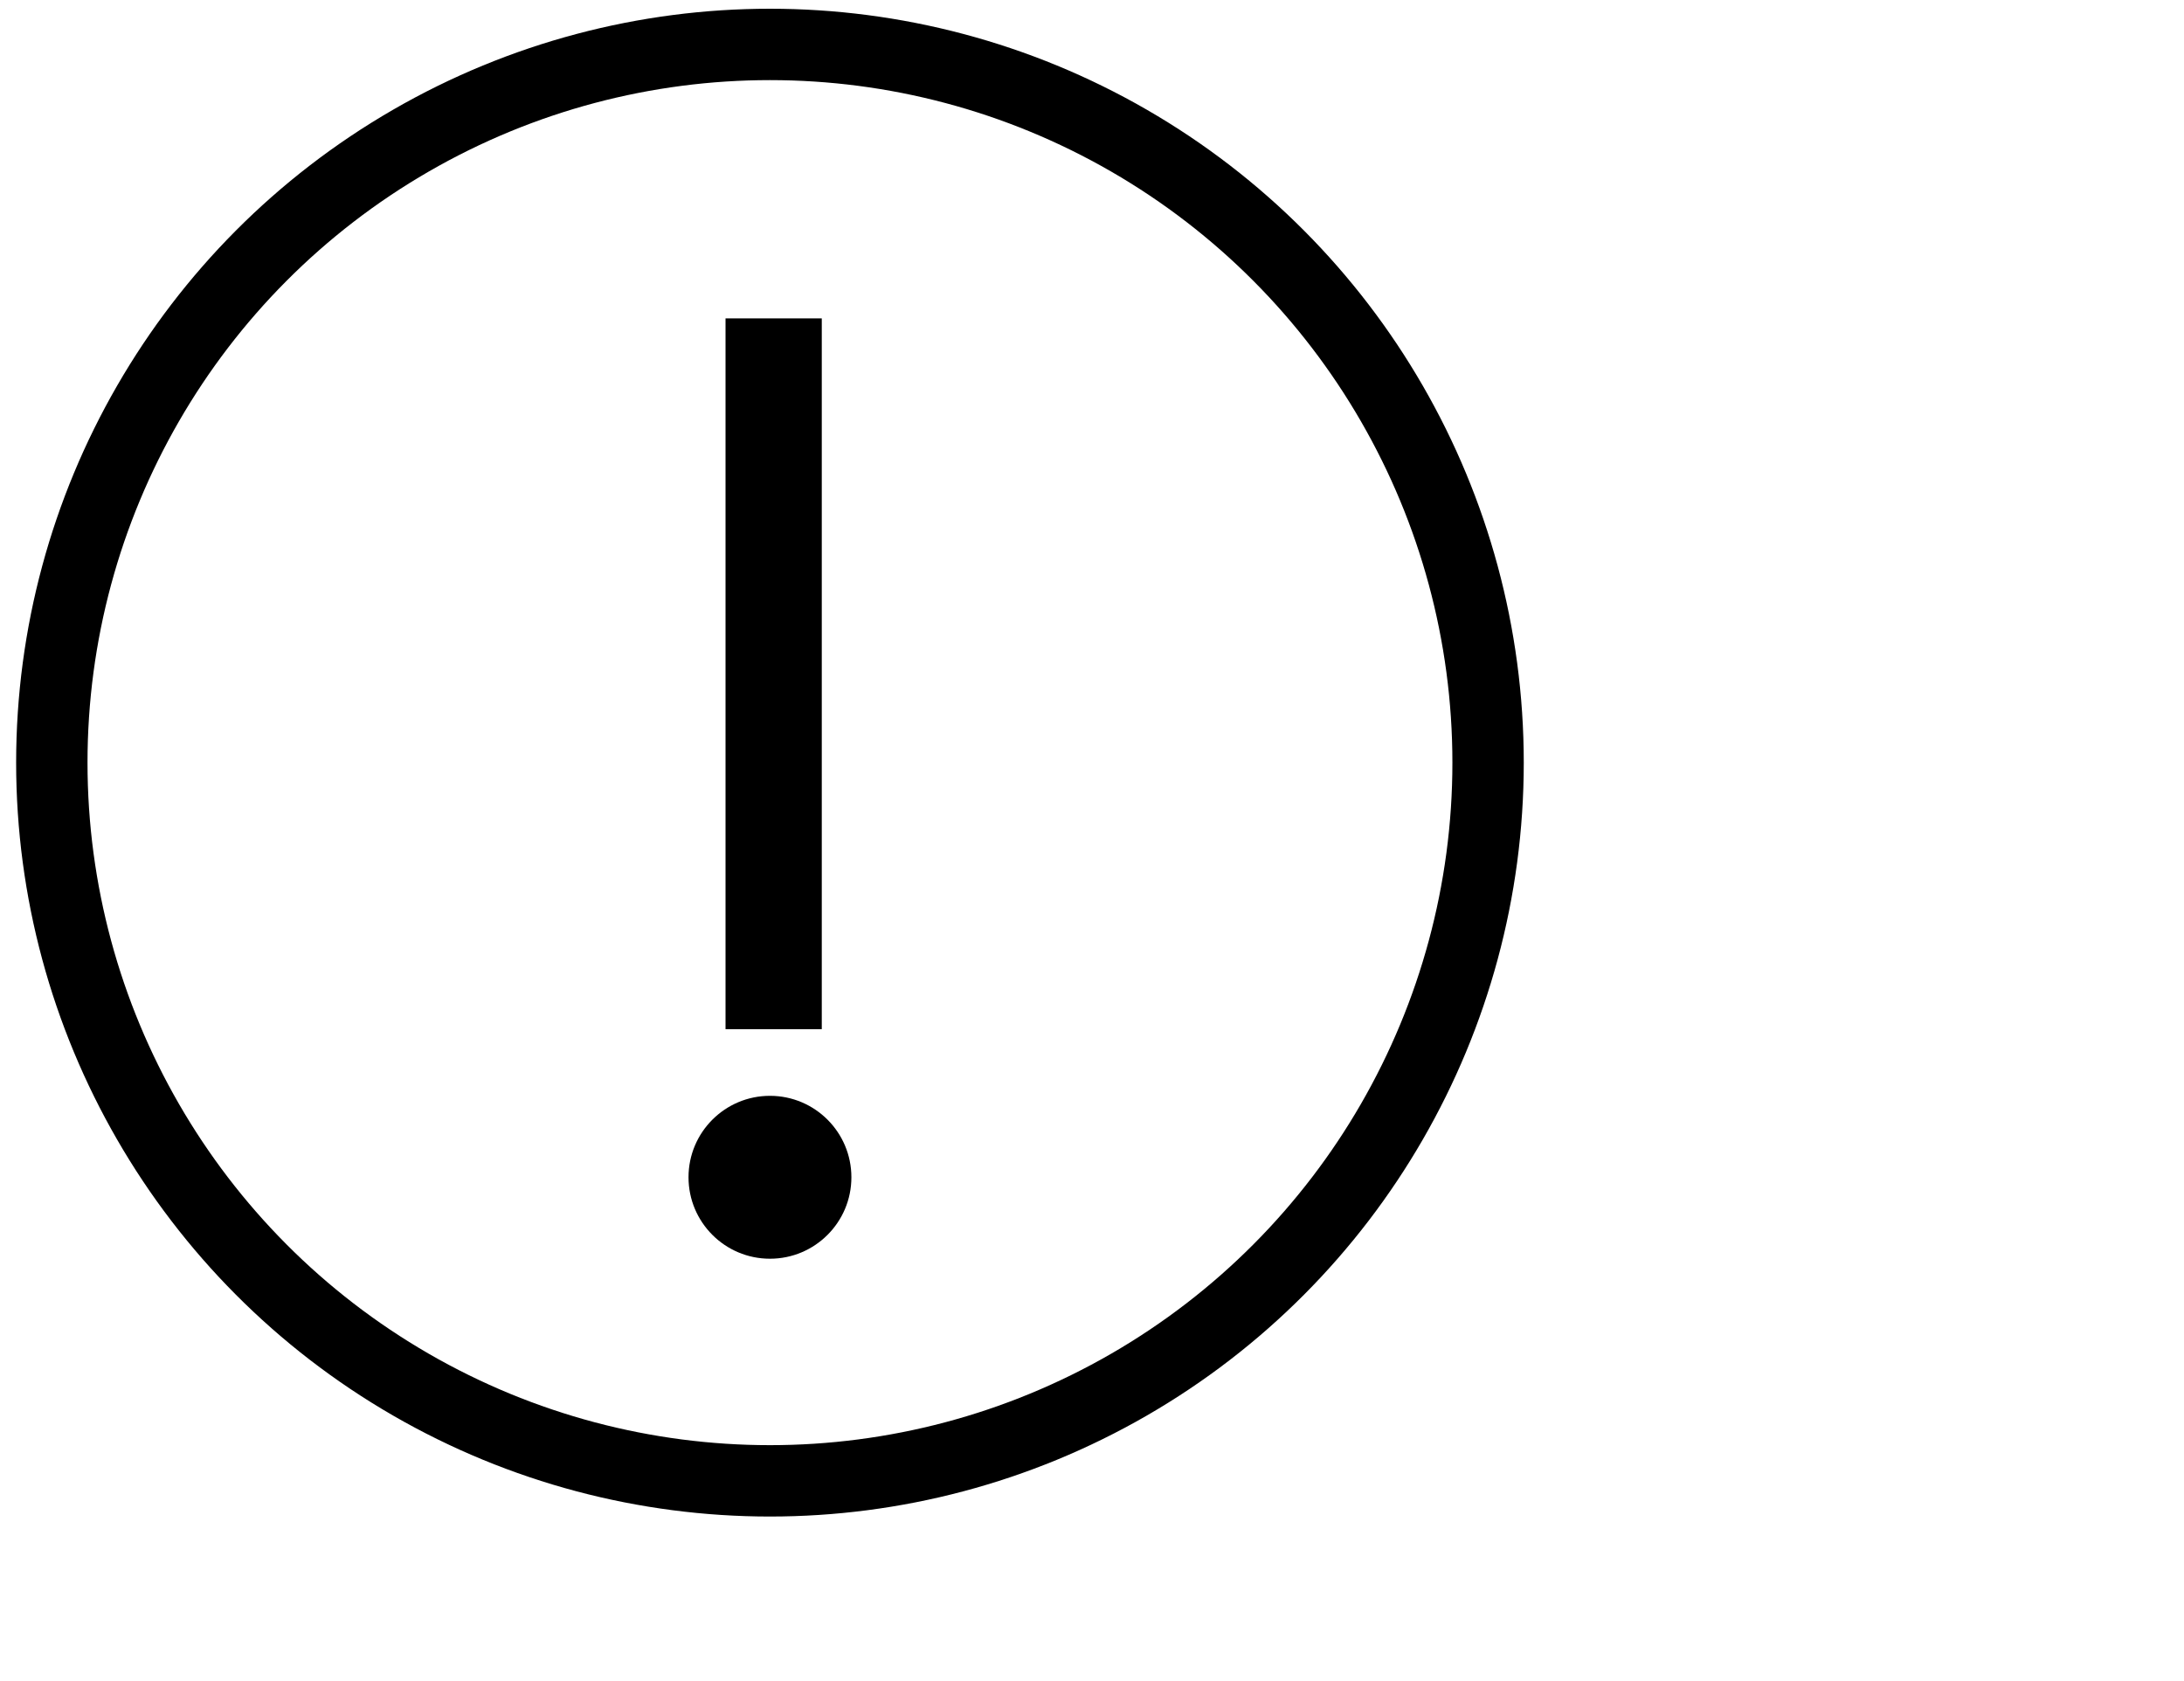 <?xml version="1.0" encoding="utf-8"?>
<!-- Generator: Adobe Illustrator 24.0.3, SVG Export Plug-In . SVG Version: 6.00 Build 0)  -->
<svg version="1.1" id="レイヤー_1" xmlns="http://www.w3.org/2000/svg" xmlns:xlink="http://www.w3.org/1999/xlink" x="0px"
	 y="0px" width="29.5px" height="22.7px" viewBox="0 0 29.5 22.7" style="enable-background:new 0 0 29.5 22.7;"
	 xml:space="preserve">
<style type="text/css">
	.st0{fill:none;stroke:#000000;stroke-width:0.964;stroke-linecap:round;stroke-linejoin:round;stroke-miterlimit:10;}
</style>
<g>
	<circle class="st0" cx="10.4" cy="10.3" r="9.7"/>
	<g>
		<rect x="9.8" y="4.3" width="1.3" height="9.6"/>
		<circle cx="10.4" cy="15.9" r="1.1"/>
	</g>
</g>
</svg>
